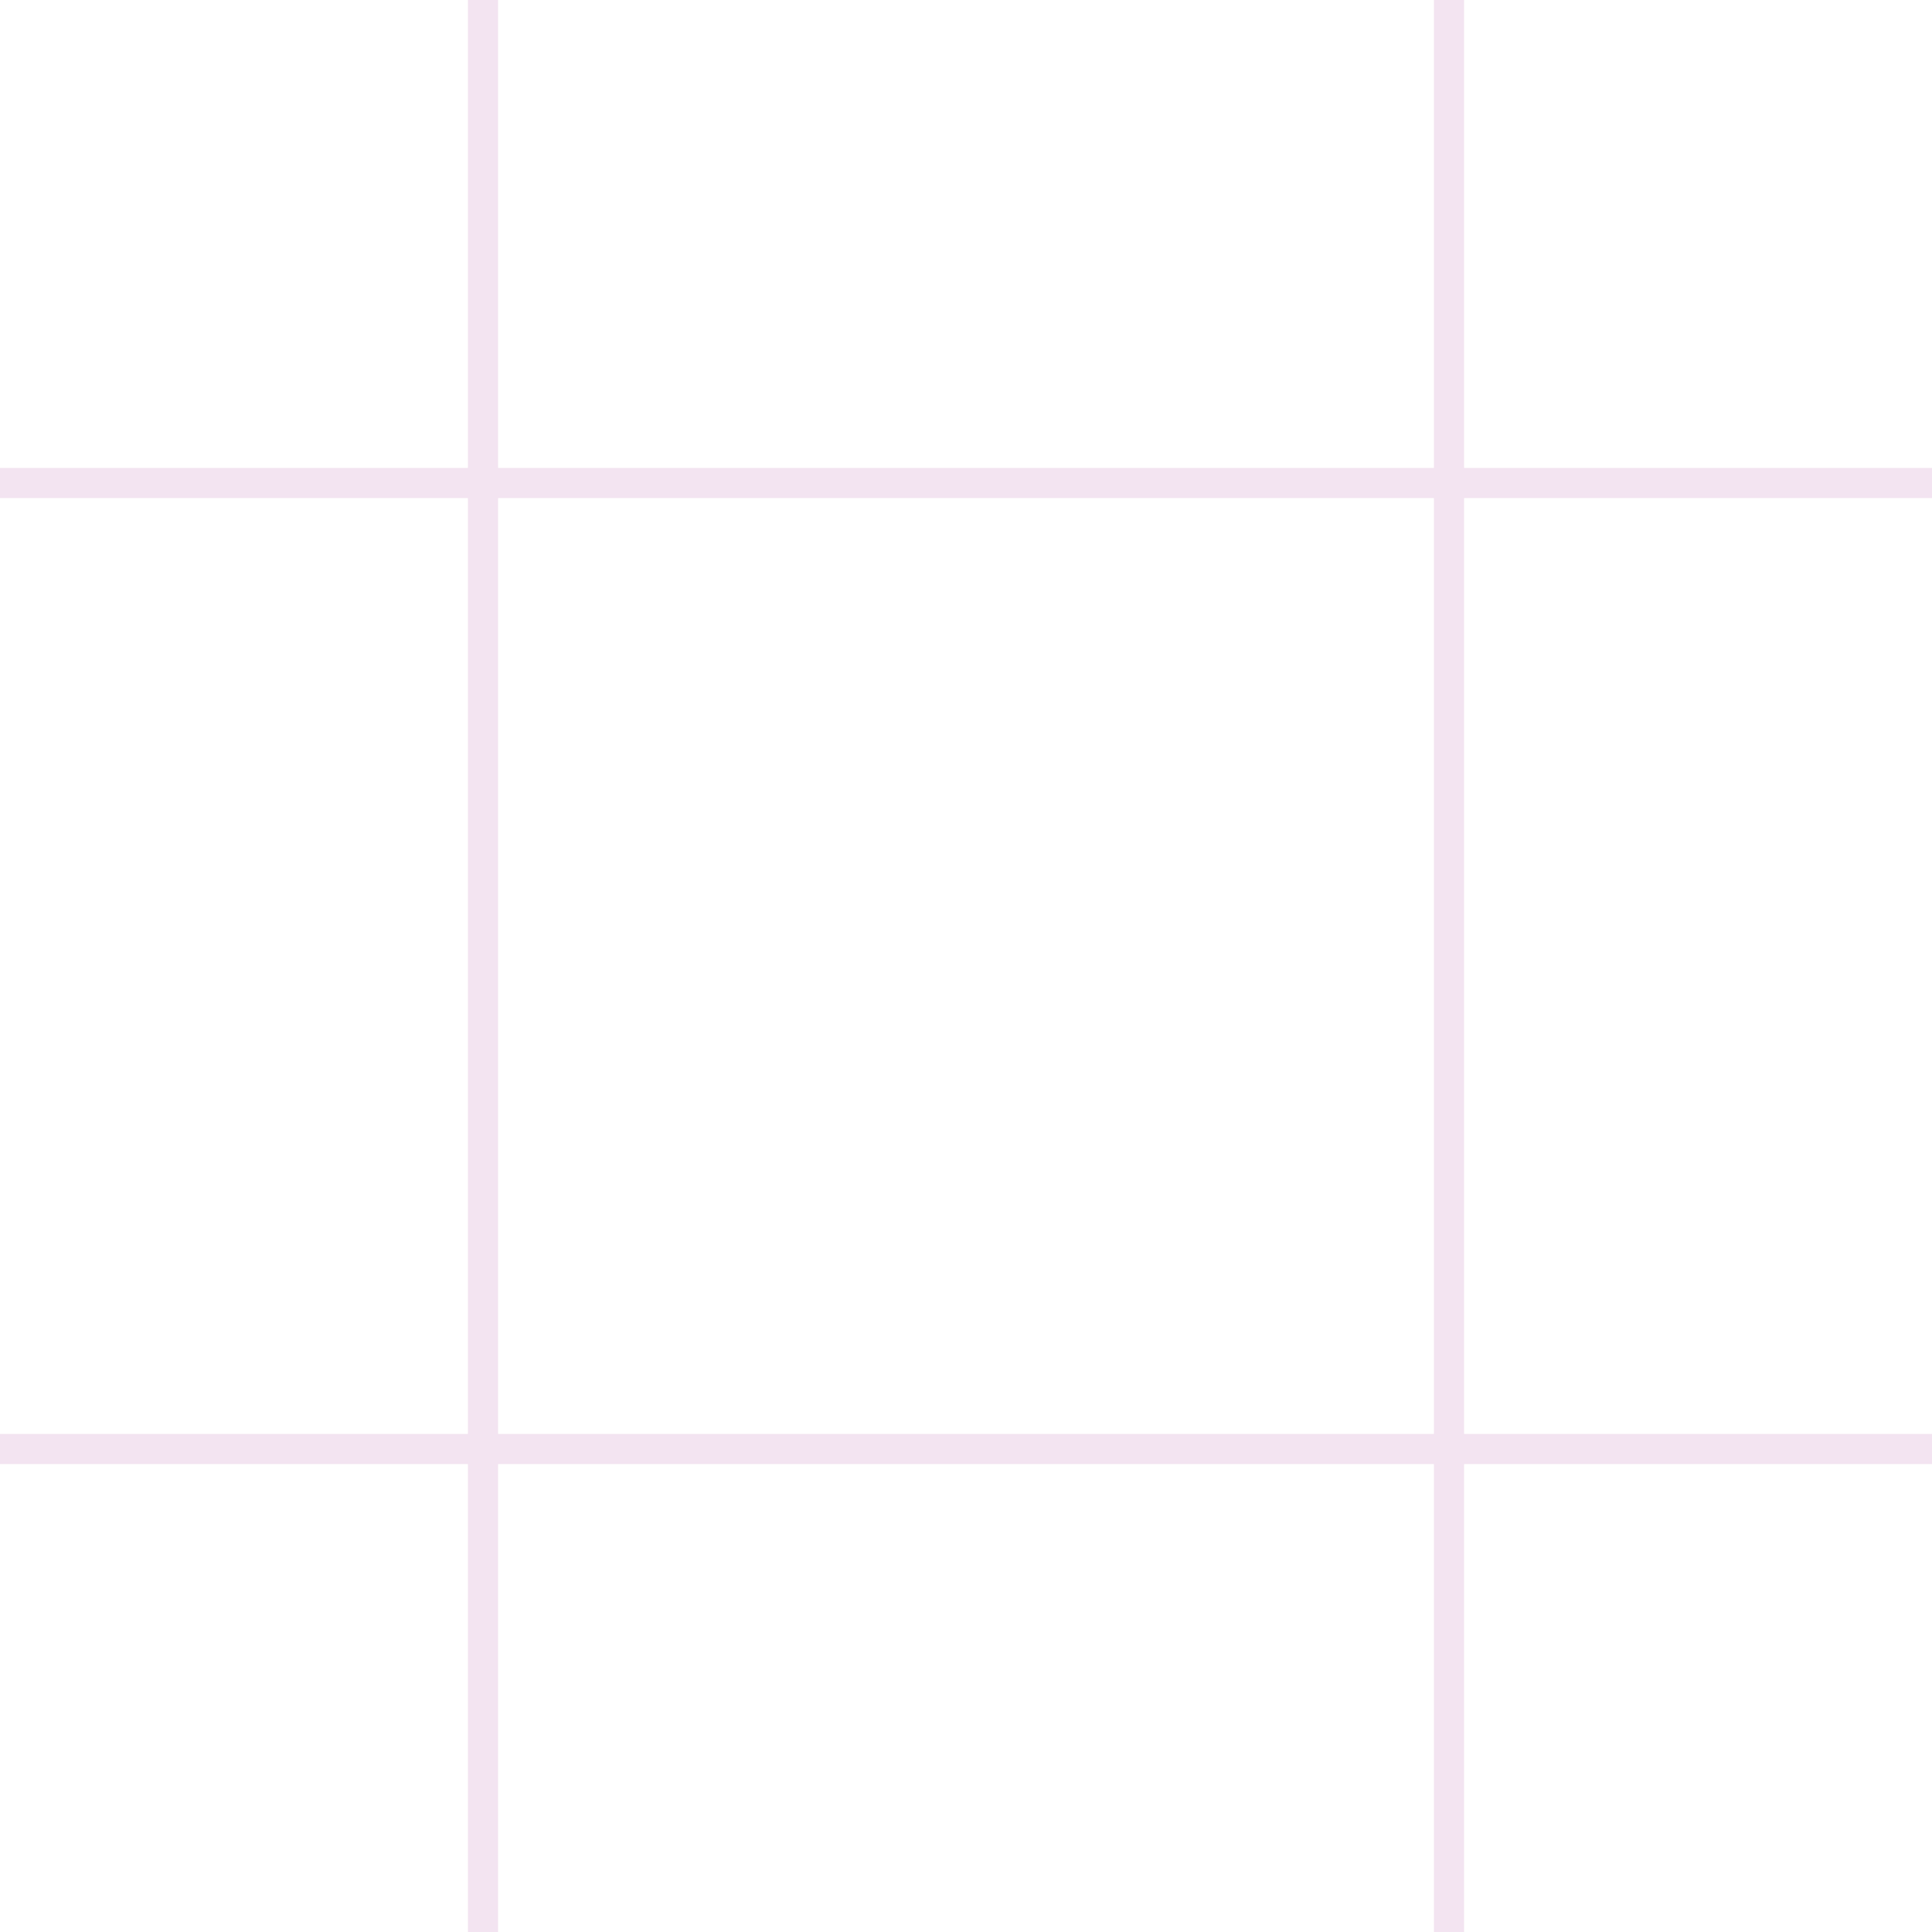 <?xml version="1.0" encoding="utf-8"?>
<svg xmlns="http://www.w3.org/2000/svg" width="64" height="64" viewBox="0 0 64 64" style="background-color:rgba(228,239,247,1)">
  <g id="svg_11" style="fill:rgba(243,228,241,1)">
    <path d="M64,16.5v-1H48.5V0h-1V15.5h-31V0h-1V15.5H0v1H15.5v31H0v1H15.5V64h1V48.5h31V64h1V48.5H64v-1H48.5v-31Zm-16.5,31h-31v-31h31Z"/>
  </g>
</svg>